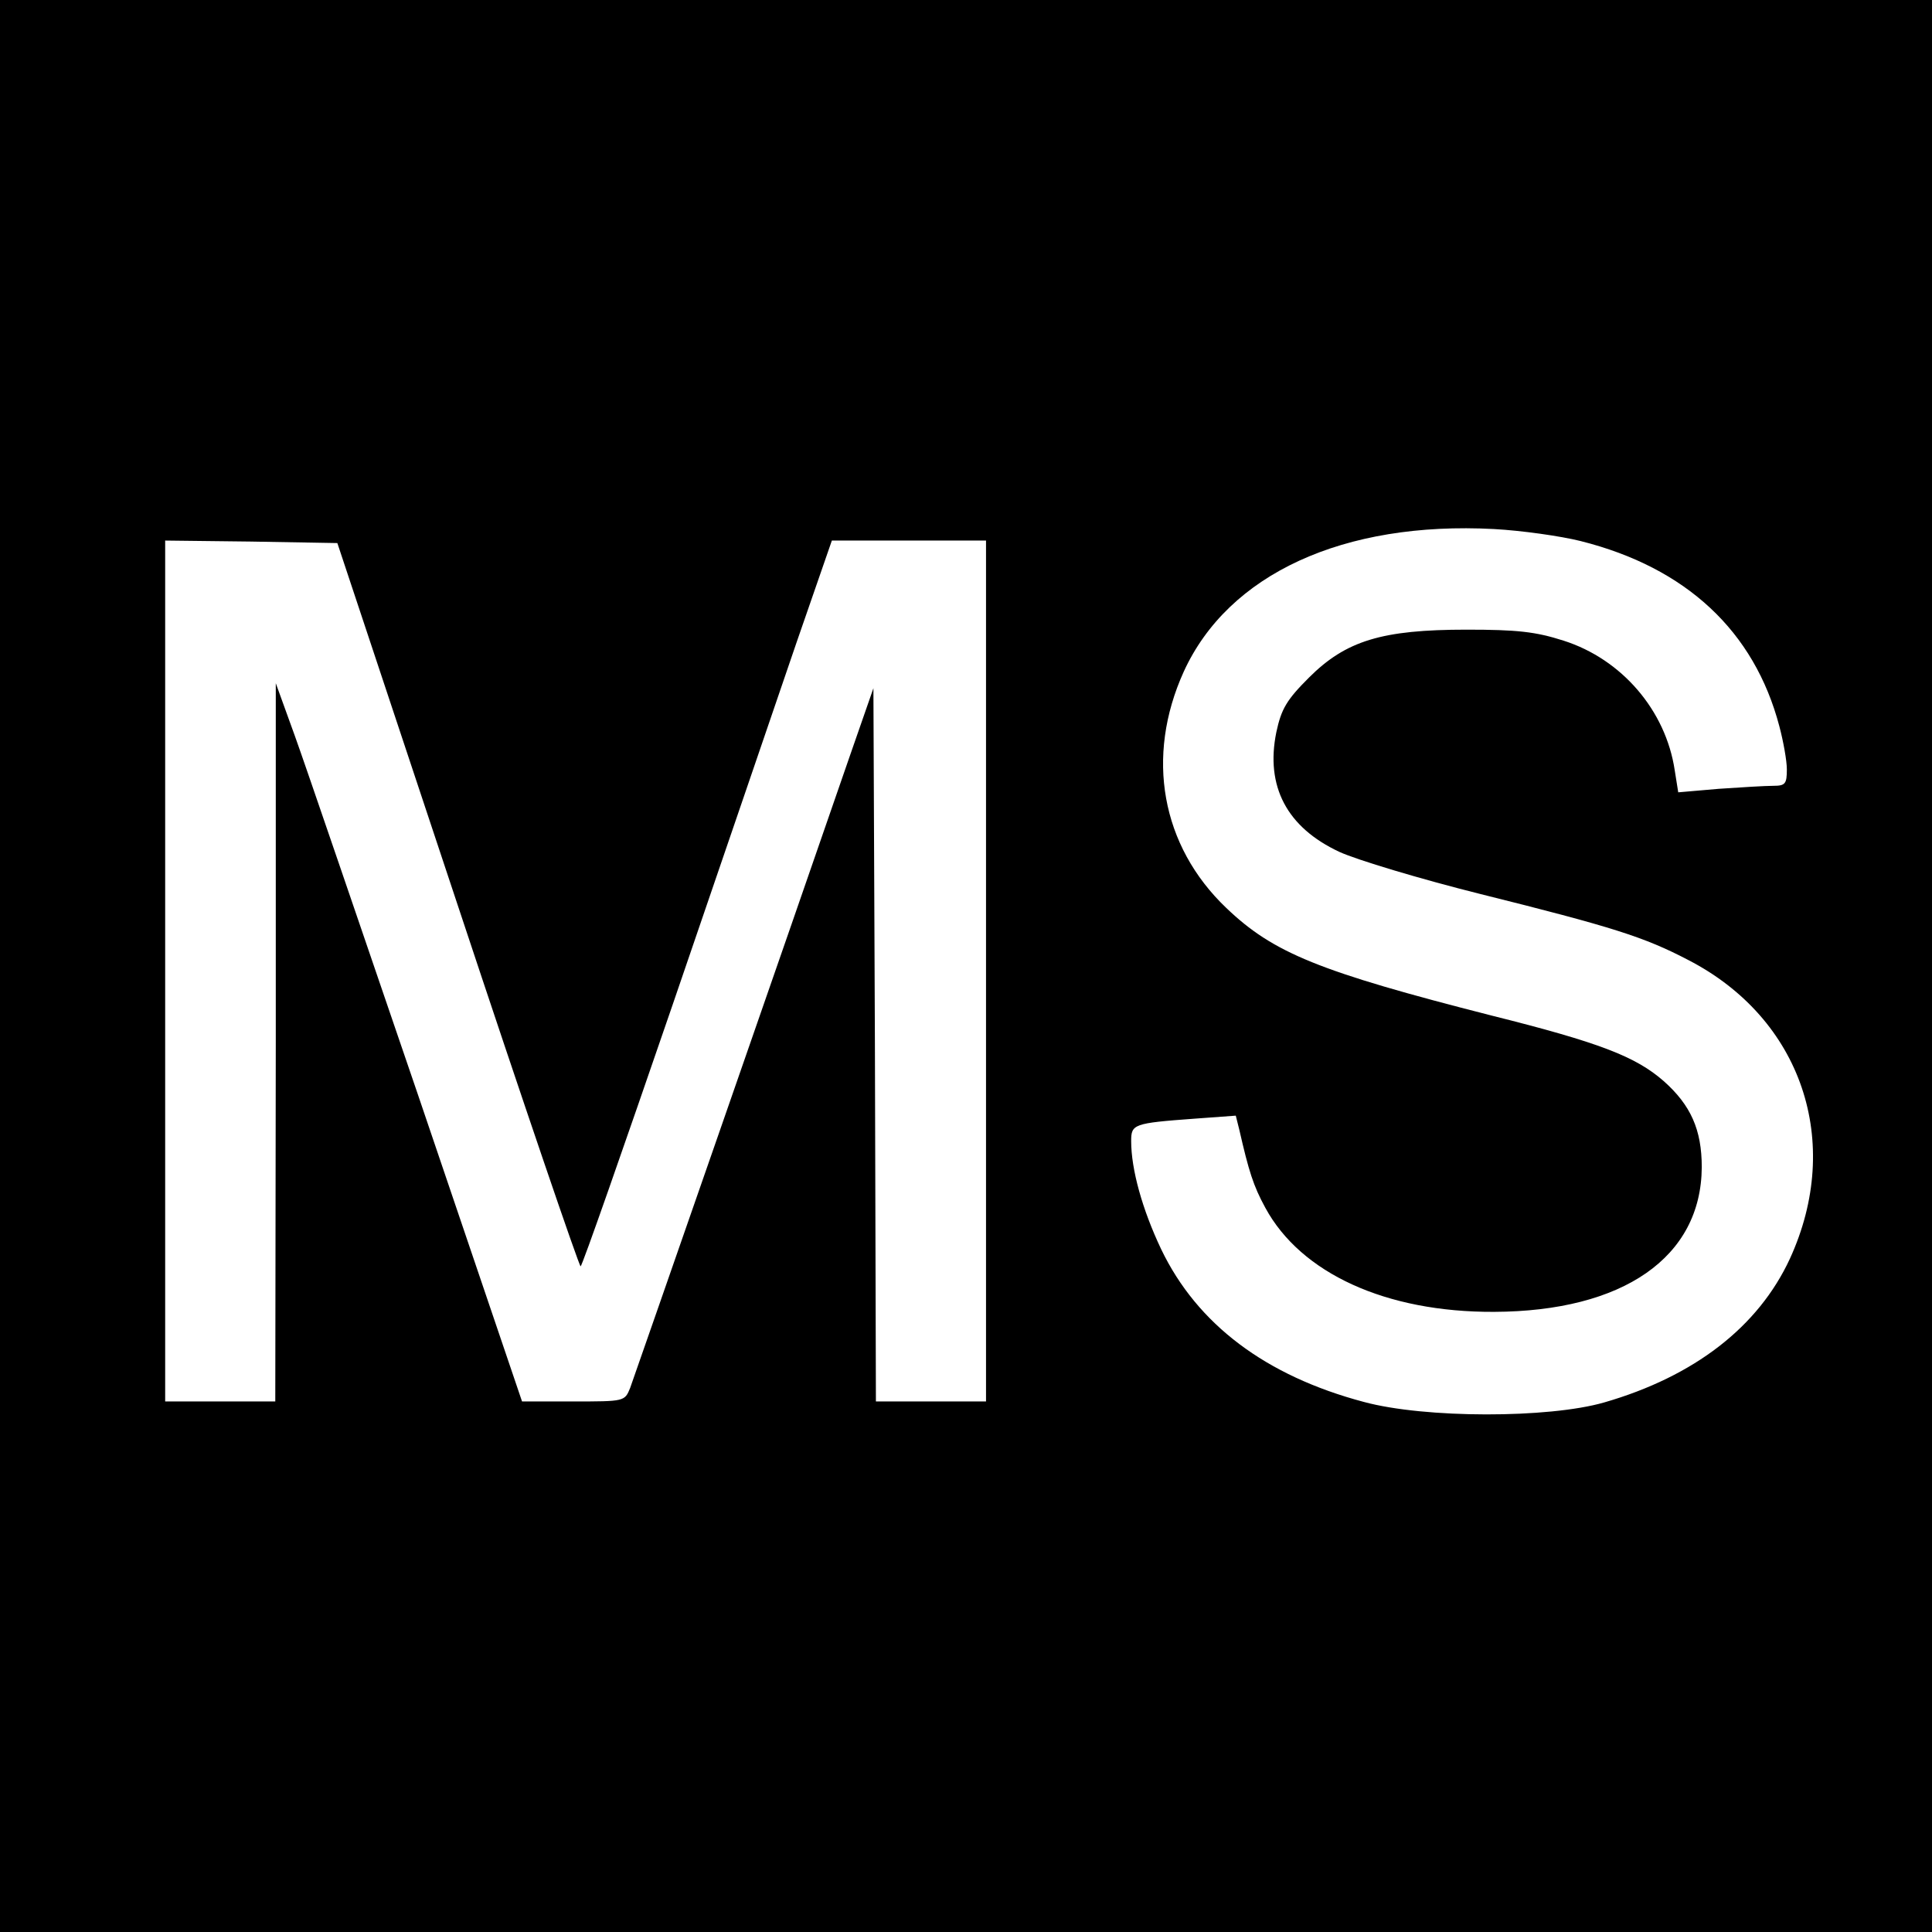 <?xml version="1.0" standalone="no"?>
<!DOCTYPE svg PUBLIC "-//W3C//DTD SVG 20010904//EN"
 "http://www.w3.org/TR/2001/REC-SVG-20010904/DTD/svg10.dtd">
<svg version="1.0" xmlns="http://www.w3.org/2000/svg"
 width="386pt" height="386pt" viewBox="0 0 386 386"
 preserveAspectRatio="xMidYMid meet">
<g transform="translate(0,386) scale(0.1,-0.1)"
fill="#000000" stroke="none">
<path d="M0 1930 l0 -1930 1930 0 1930 0 0 1930 0 1930 -1930 0 -1930 0 0
-1930z m3158 849 c211 -53 347 -180 397 -370 8 -30 15 -69 15 -86 0 -29 -3
-33 -27 -33 -16 0 -65 -3 -109 -6 l-81 -7 -7 44 c-18 120 -106 222 -222 259
-56 18 -93 22 -194 22 -169 0 -241 -22 -315 -96 -44 -44 -55 -62 -65 -109 -22
-108 21 -190 126 -239 35 -16 161 -54 281 -84 265 -66 328 -86 416 -132 227
-117 310 -364 203 -597 -63 -136 -191 -235 -371 -287 -111 -32 -358 -32 -480
1 -196 52 -333 155 -405 305 -38 80 -60 160 -60 216 0 34 4 36 127 45 l82 6 7
-28 c19 -83 28 -112 52 -156 71 -131 241 -209 457 -208 258 1 414 109 415 289
0 75 -22 124 -76 172 -56 49 -128 77 -344 131 -345 88 -436 125 -530 215 -130
124 -162 302 -85 472 89 195 319 301 620 285 55 -3 133 -14 173 -24z m-2244
-726 c132 -398 243 -723 246 -723 3 0 85 235 184 523 98 287 210 613 248 725
l70 202 154 0 154 0 0 -860 0 -860 -110 0 -110 0 -2 713 -3 712 -47 -135
c-119 -345 -430 -1238 -439 -1263 -11 -27 -11 -27 -114 -27 l-102 0 -208 613
c-115 336 -225 659 -246 717 l-38 105 0 -717 -1 -718 -110 0 -110 0 0 860 0
860 172 -2 172 -3 240 -722z"/>
</g>
</svg>
